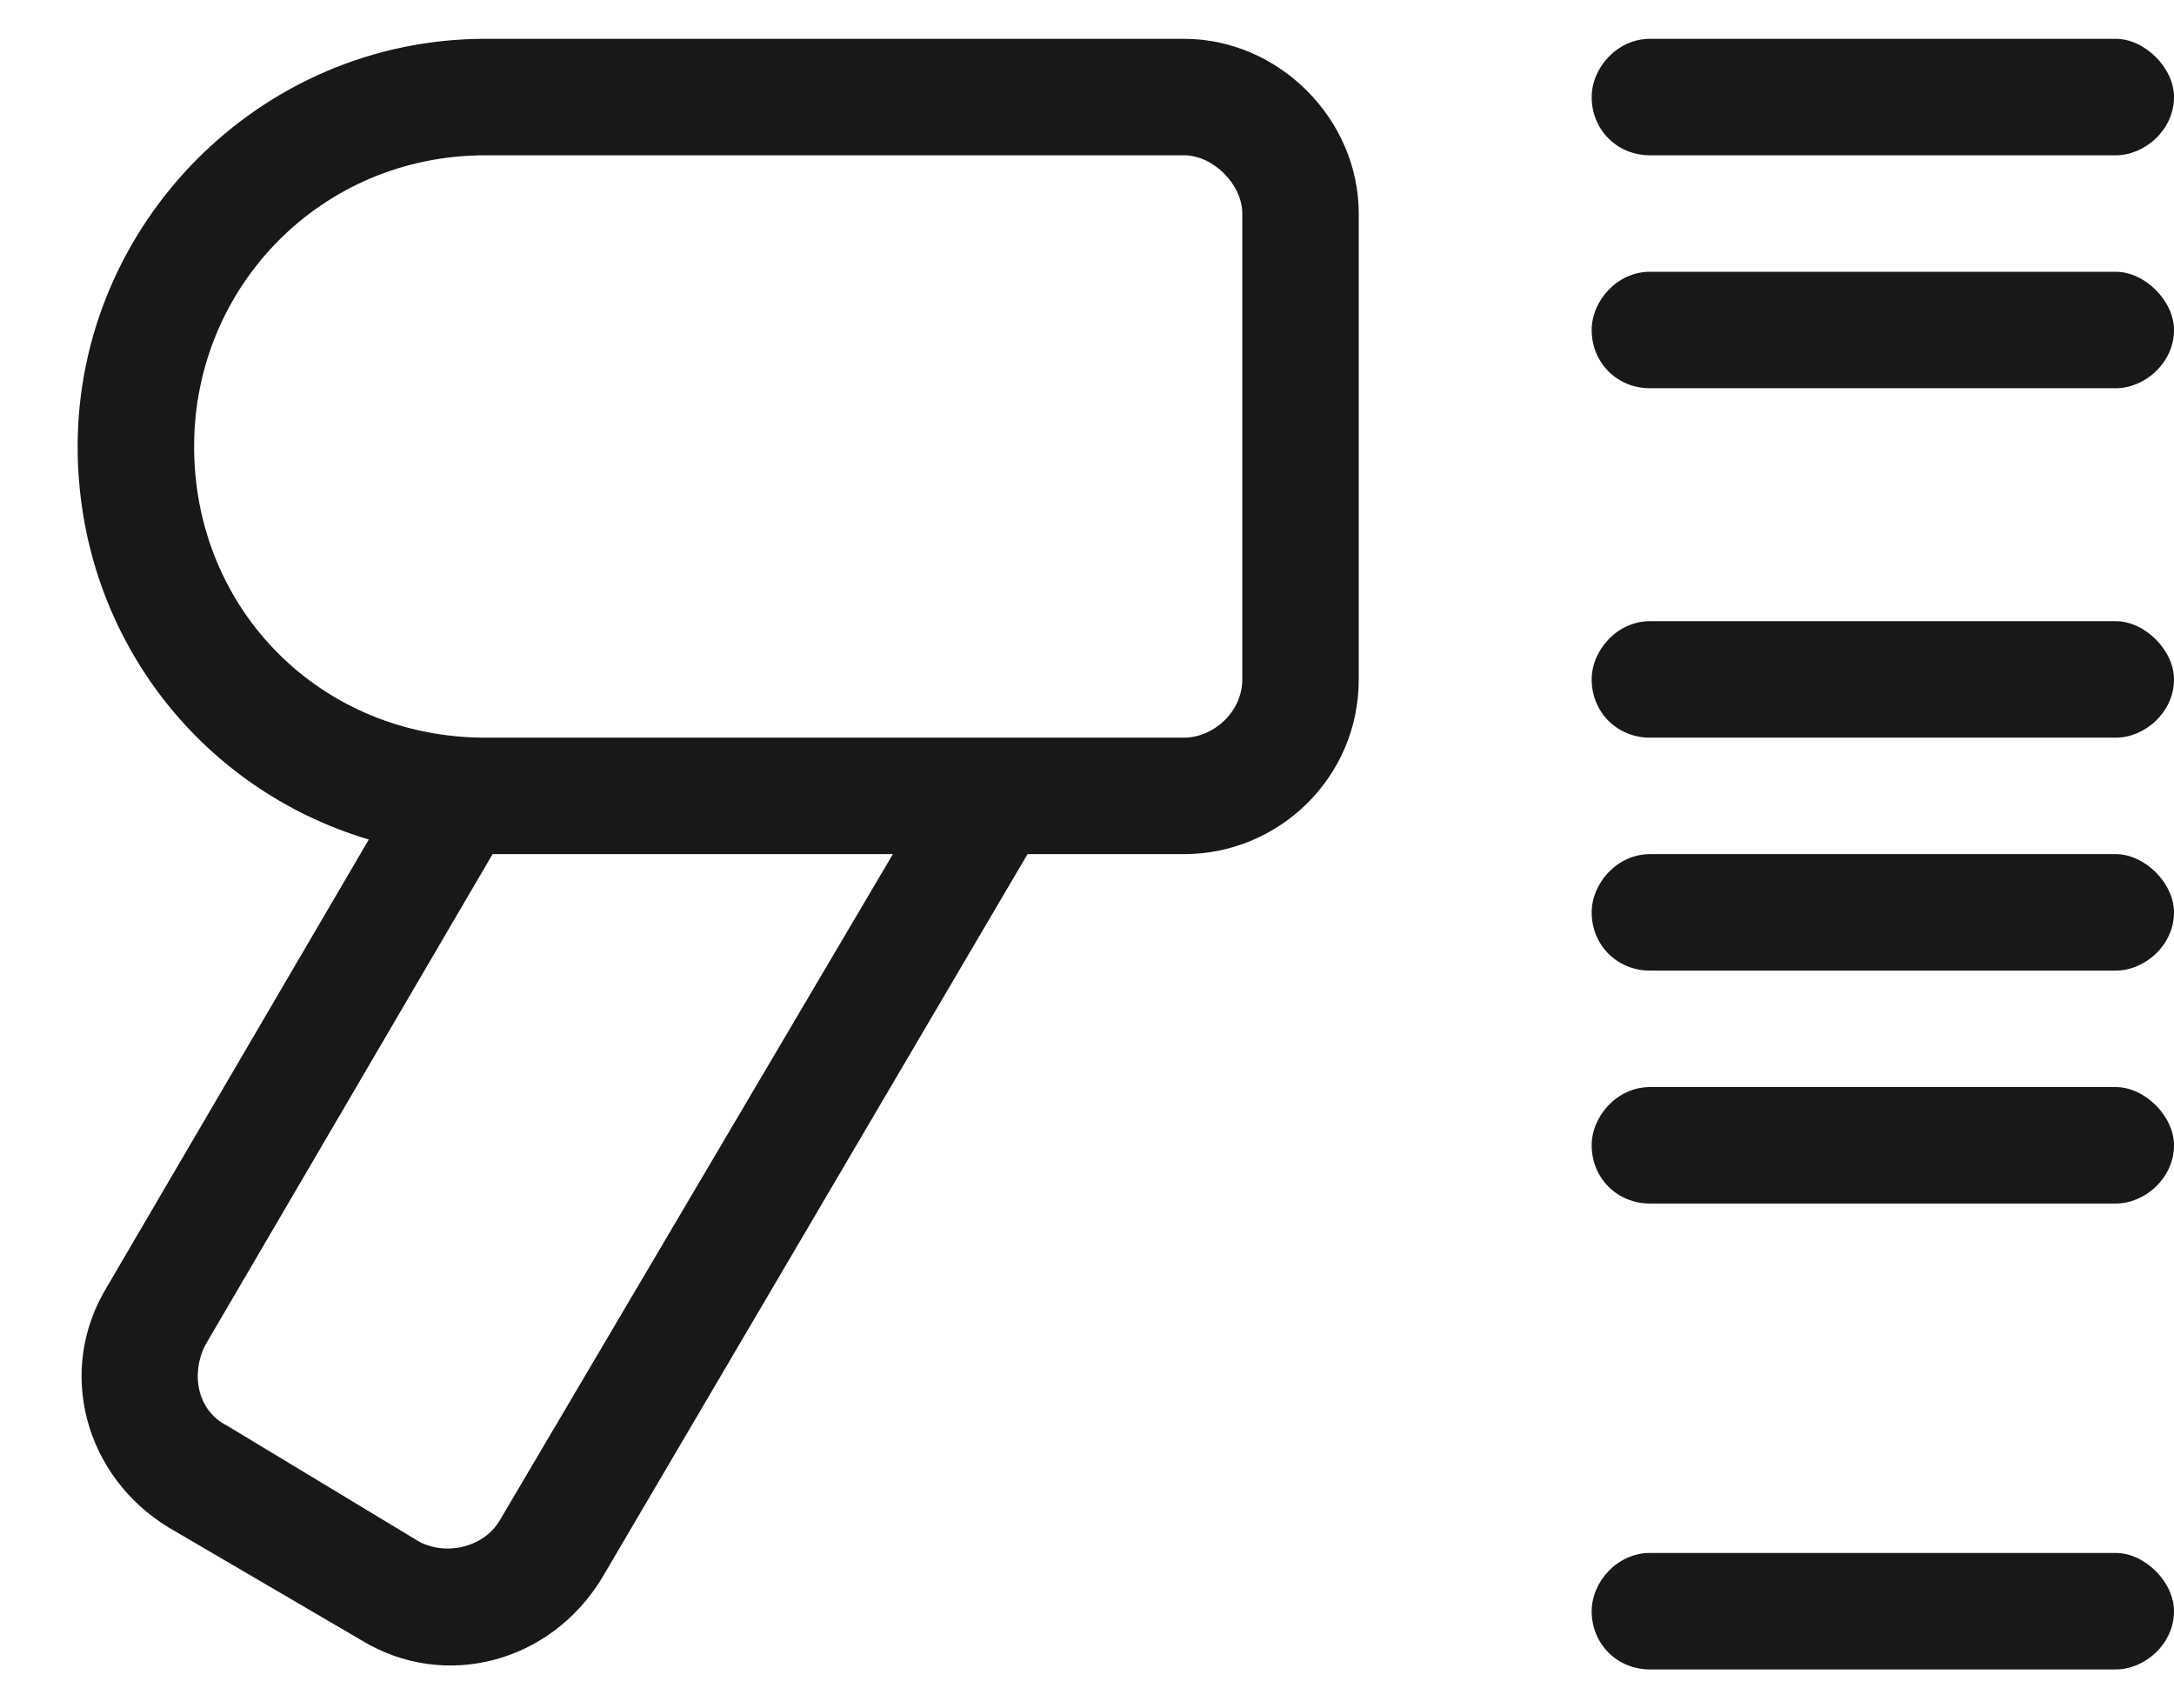 <?xml version="1.0" encoding="UTF-8"?>
<svg xmlns="http://www.w3.org/2000/svg" width="28" height="22" viewBox="0 0 28 22" fill="none">
  <path d="M6.25 2C4.141 2 2.5 3.688 2.5 5.75C2.5 7.859 4.141 9.5 6.25 9.5H12.344H14.125H15.25C15.625 9.5 16 9.172 16 8.75V2.75C16 2.375 15.625 2 15.25 2H6.25ZM4.75 10.812C2.547 10.156 1 8.141 1 5.75C1 2.891 3.344 0.5 6.25 0.5H15.25C16.469 0.5 17.5 1.531 17.5 2.75V8.75C17.5 10.016 16.469 11 15.25 11H13.234L7.75 20.328C7.094 21.406 5.734 21.781 4.656 21.125L2.172 19.672C1.094 19.016 0.719 17.656 1.375 16.578L4.75 10.812ZM6.344 11L2.641 17.328C2.453 17.703 2.547 18.172 2.922 18.359L5.406 19.859C5.781 20.047 6.25 19.906 6.438 19.578L11.5 11H6.344ZM21.25 0.5H27.25C27.625 0.5 28 0.875 28 1.25C28 1.672 27.625 2 27.25 2H21.25C20.828 2 20.5 1.672 20.5 1.25C20.5 0.875 20.828 0.5 21.25 0.5ZM20.5 4.25C20.5 3.875 20.828 3.5 21.25 3.5H27.25C27.625 3.5 28 3.875 28 4.25C28 4.672 27.625 5 27.25 5H21.25C20.828 5 20.5 4.672 20.5 4.25ZM21.25 8H27.25C27.625 8 28 8.375 28 8.75C28 9.172 27.625 9.5 27.25 9.5H21.25C20.828 9.5 20.5 9.172 20.5 8.75C20.5 8.375 20.828 8 21.25 8ZM20.5 11.75C20.5 11.375 20.828 11 21.25 11H27.25C27.625 11 28 11.375 28 11.75C28 12.172 27.625 12.5 27.25 12.5H21.25C20.828 12.5 20.5 12.172 20.5 11.75ZM21.25 14H27.25C27.625 14 28 14.375 28 14.75C28 15.172 27.625 15.5 27.25 15.5H21.25C20.828 15.5 20.5 15.172 20.5 14.75C20.5 14.375 20.828 14 21.25 14ZM20.5 20.75C20.5 20.375 20.828 20 21.25 20H27.25C27.625 20 28 20.375 28 20.75C28 21.172 27.625 21.5 27.25 21.5H21.25C20.828 21.5 20.5 21.172 20.5 20.75Z" fill="#181818"></path>
</svg>
